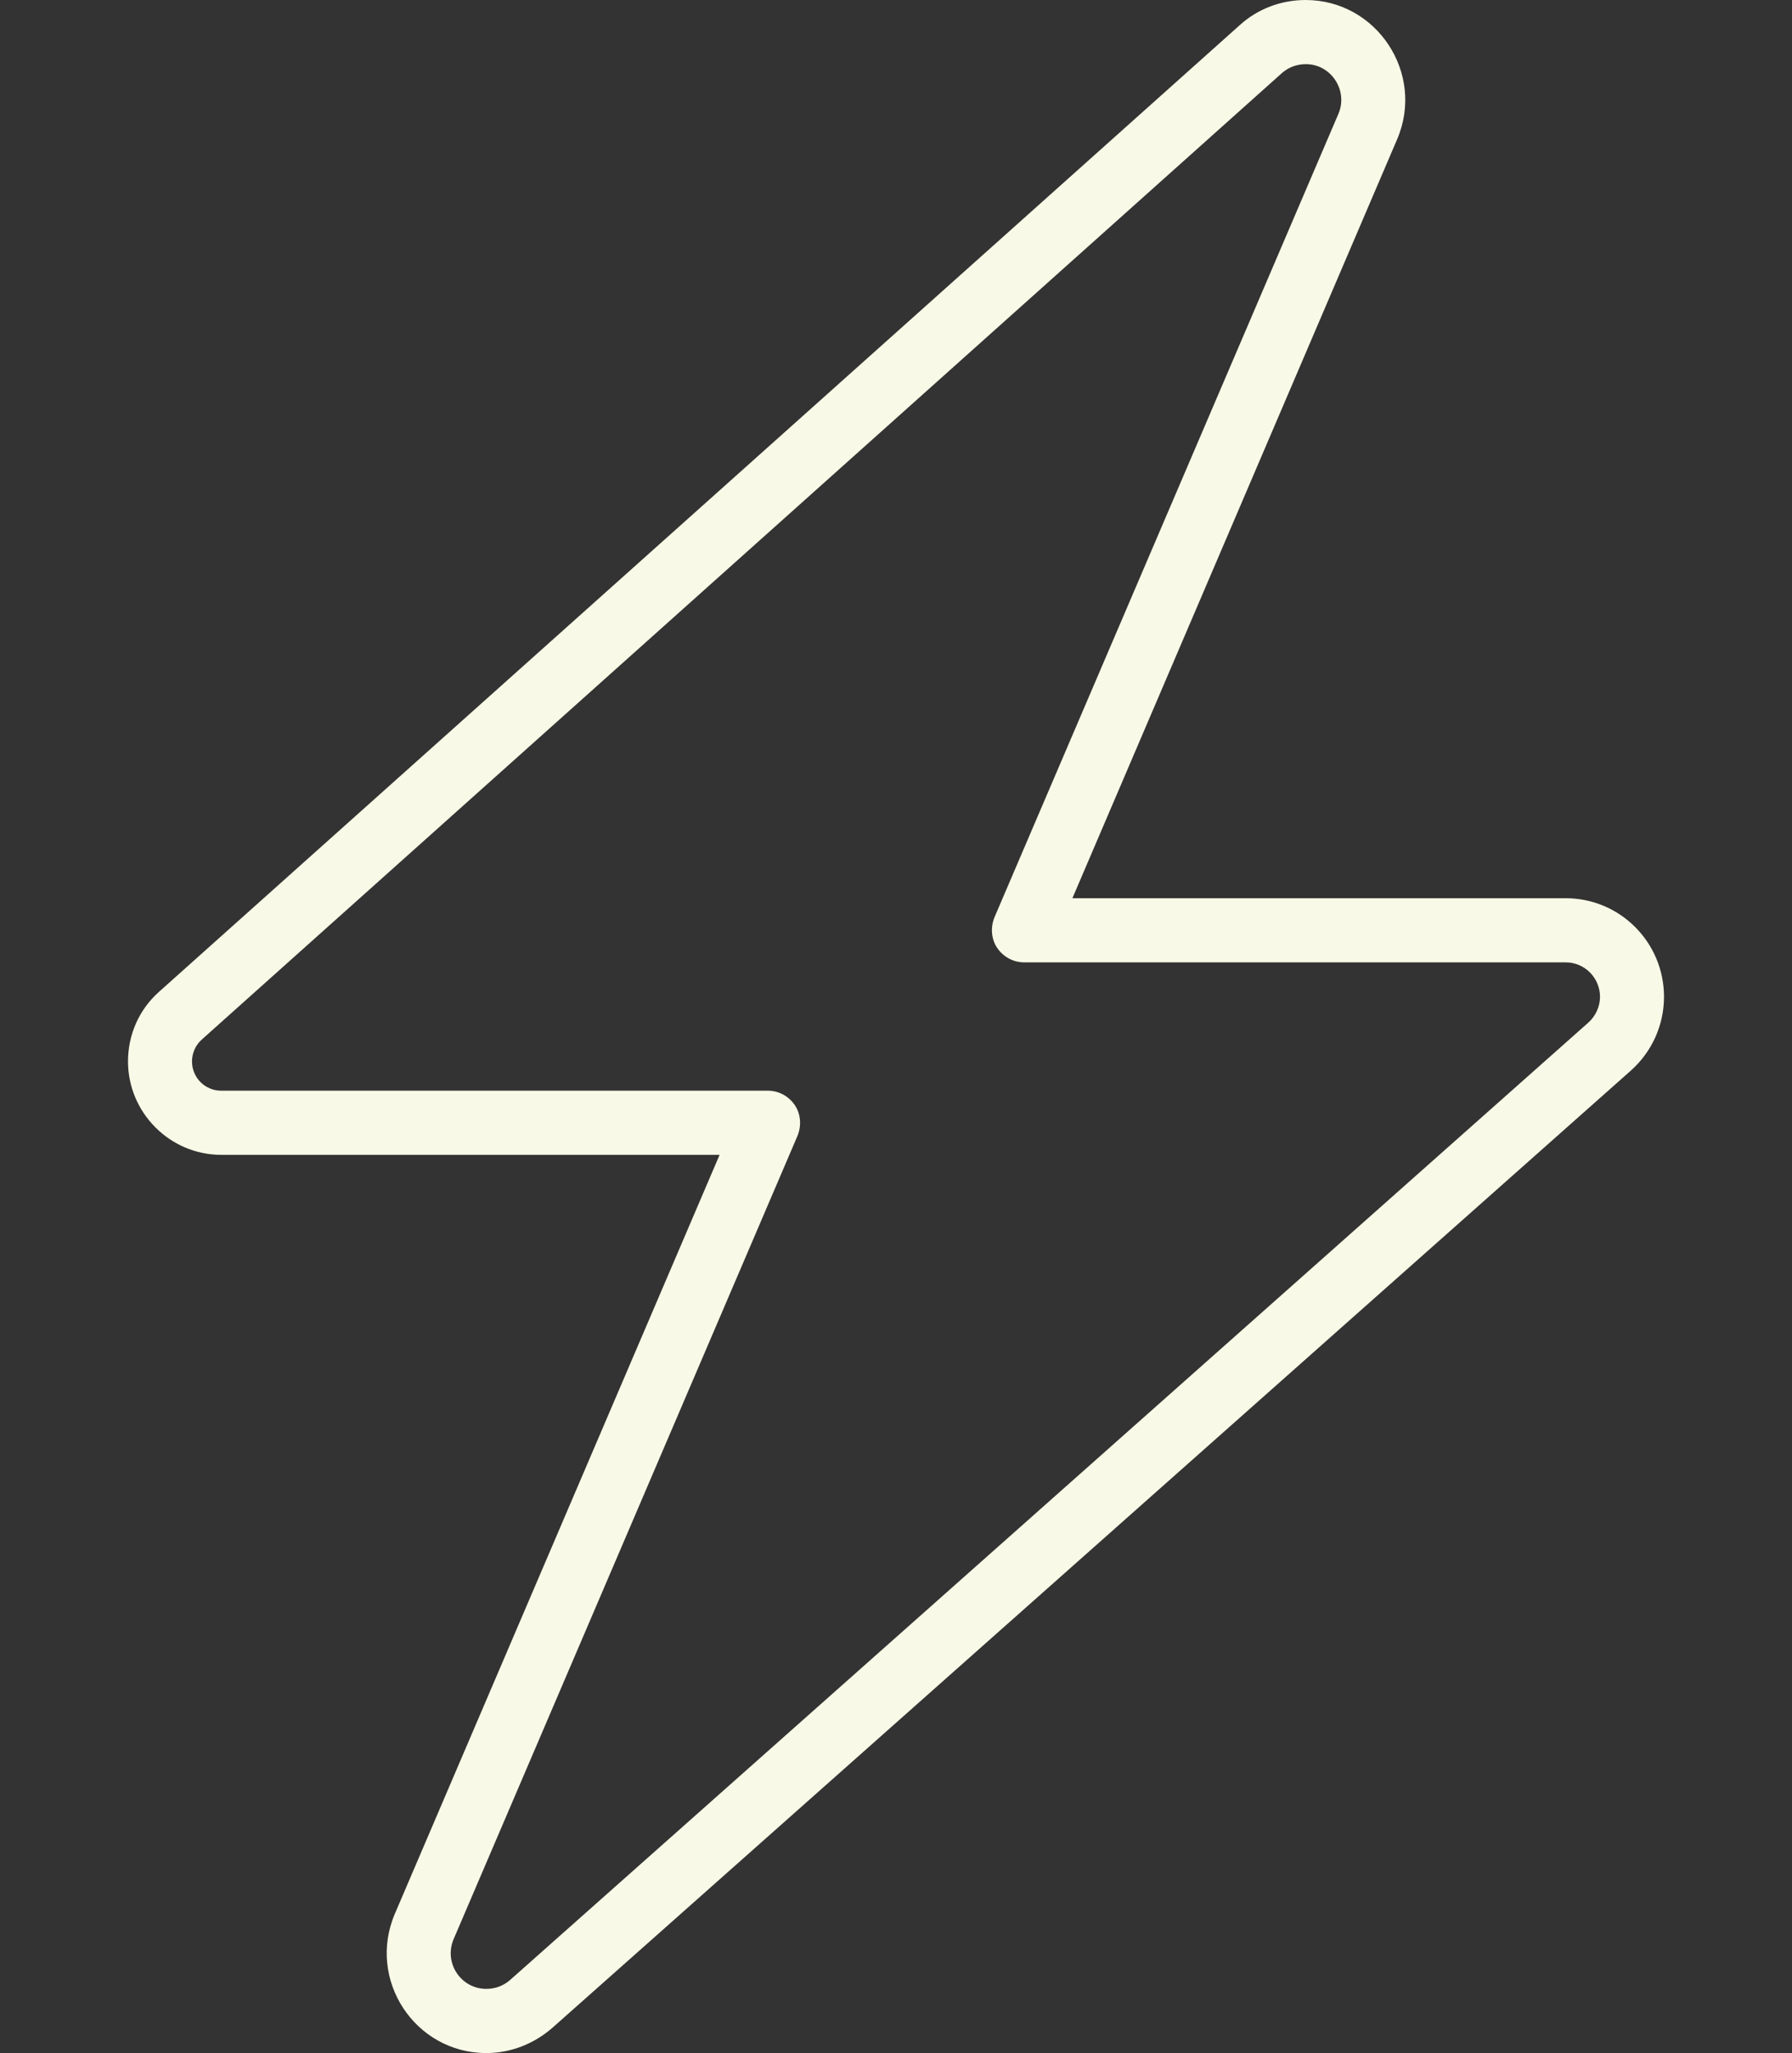 <?xml version="1.0" encoding="UTF-8"?>
<svg xmlns="http://www.w3.org/2000/svg" width="103" height="118" viewBox="0 0 103 118" fill="none">
  <rect x="0" y="0" width="103" height="118" fill="#333333" stroke="none"/>
  <path d="M71.25 1.452C72.284 0.507 73.641 0 75.043 0C79.135 0 81.918 4.218 80.308 7.997L61.639 51.625H89.987C93.114 51.625 95.643 54.16 95.643 57.294C95.643 58.908 94.953 60.452 93.735 61.535L31.751 116.548C30.693 117.47 29.36 118 27.957 118C23.842 118 21.083 113.782 22.692 110.003L41.361 66.375H12.714C9.771 66.375 7.357 63.955 7.357 61.005C7.357 59.461 8.001 58.009 9.151 56.995L71.25 1.452ZM75.043 3.688C74.537 3.688 74.055 3.872 73.687 4.195L11.611 59.737C11.243 60.06 11.036 60.521 11.036 61.005C11.036 61.95 11.795 62.688 12.714 62.688H44.143C44.764 62.688 45.339 63.01 45.684 63.517C46.028 64.024 46.074 64.693 45.844 65.269L26.072 111.455C25.497 112.814 26.486 114.312 27.957 114.312C28.463 114.312 28.946 114.128 29.314 113.805L91.298 58.77C91.712 58.401 91.965 57.848 91.965 57.294C91.965 56.211 91.091 55.312 89.987 55.312H58.857C58.237 55.312 57.662 54.99 57.317 54.483C56.972 53.976 56.926 53.307 57.156 52.731L76.928 6.545C77.503 5.209 76.515 3.688 75.066 3.688H75.043Z" fill="#F8F9E6"></path>
</svg>
